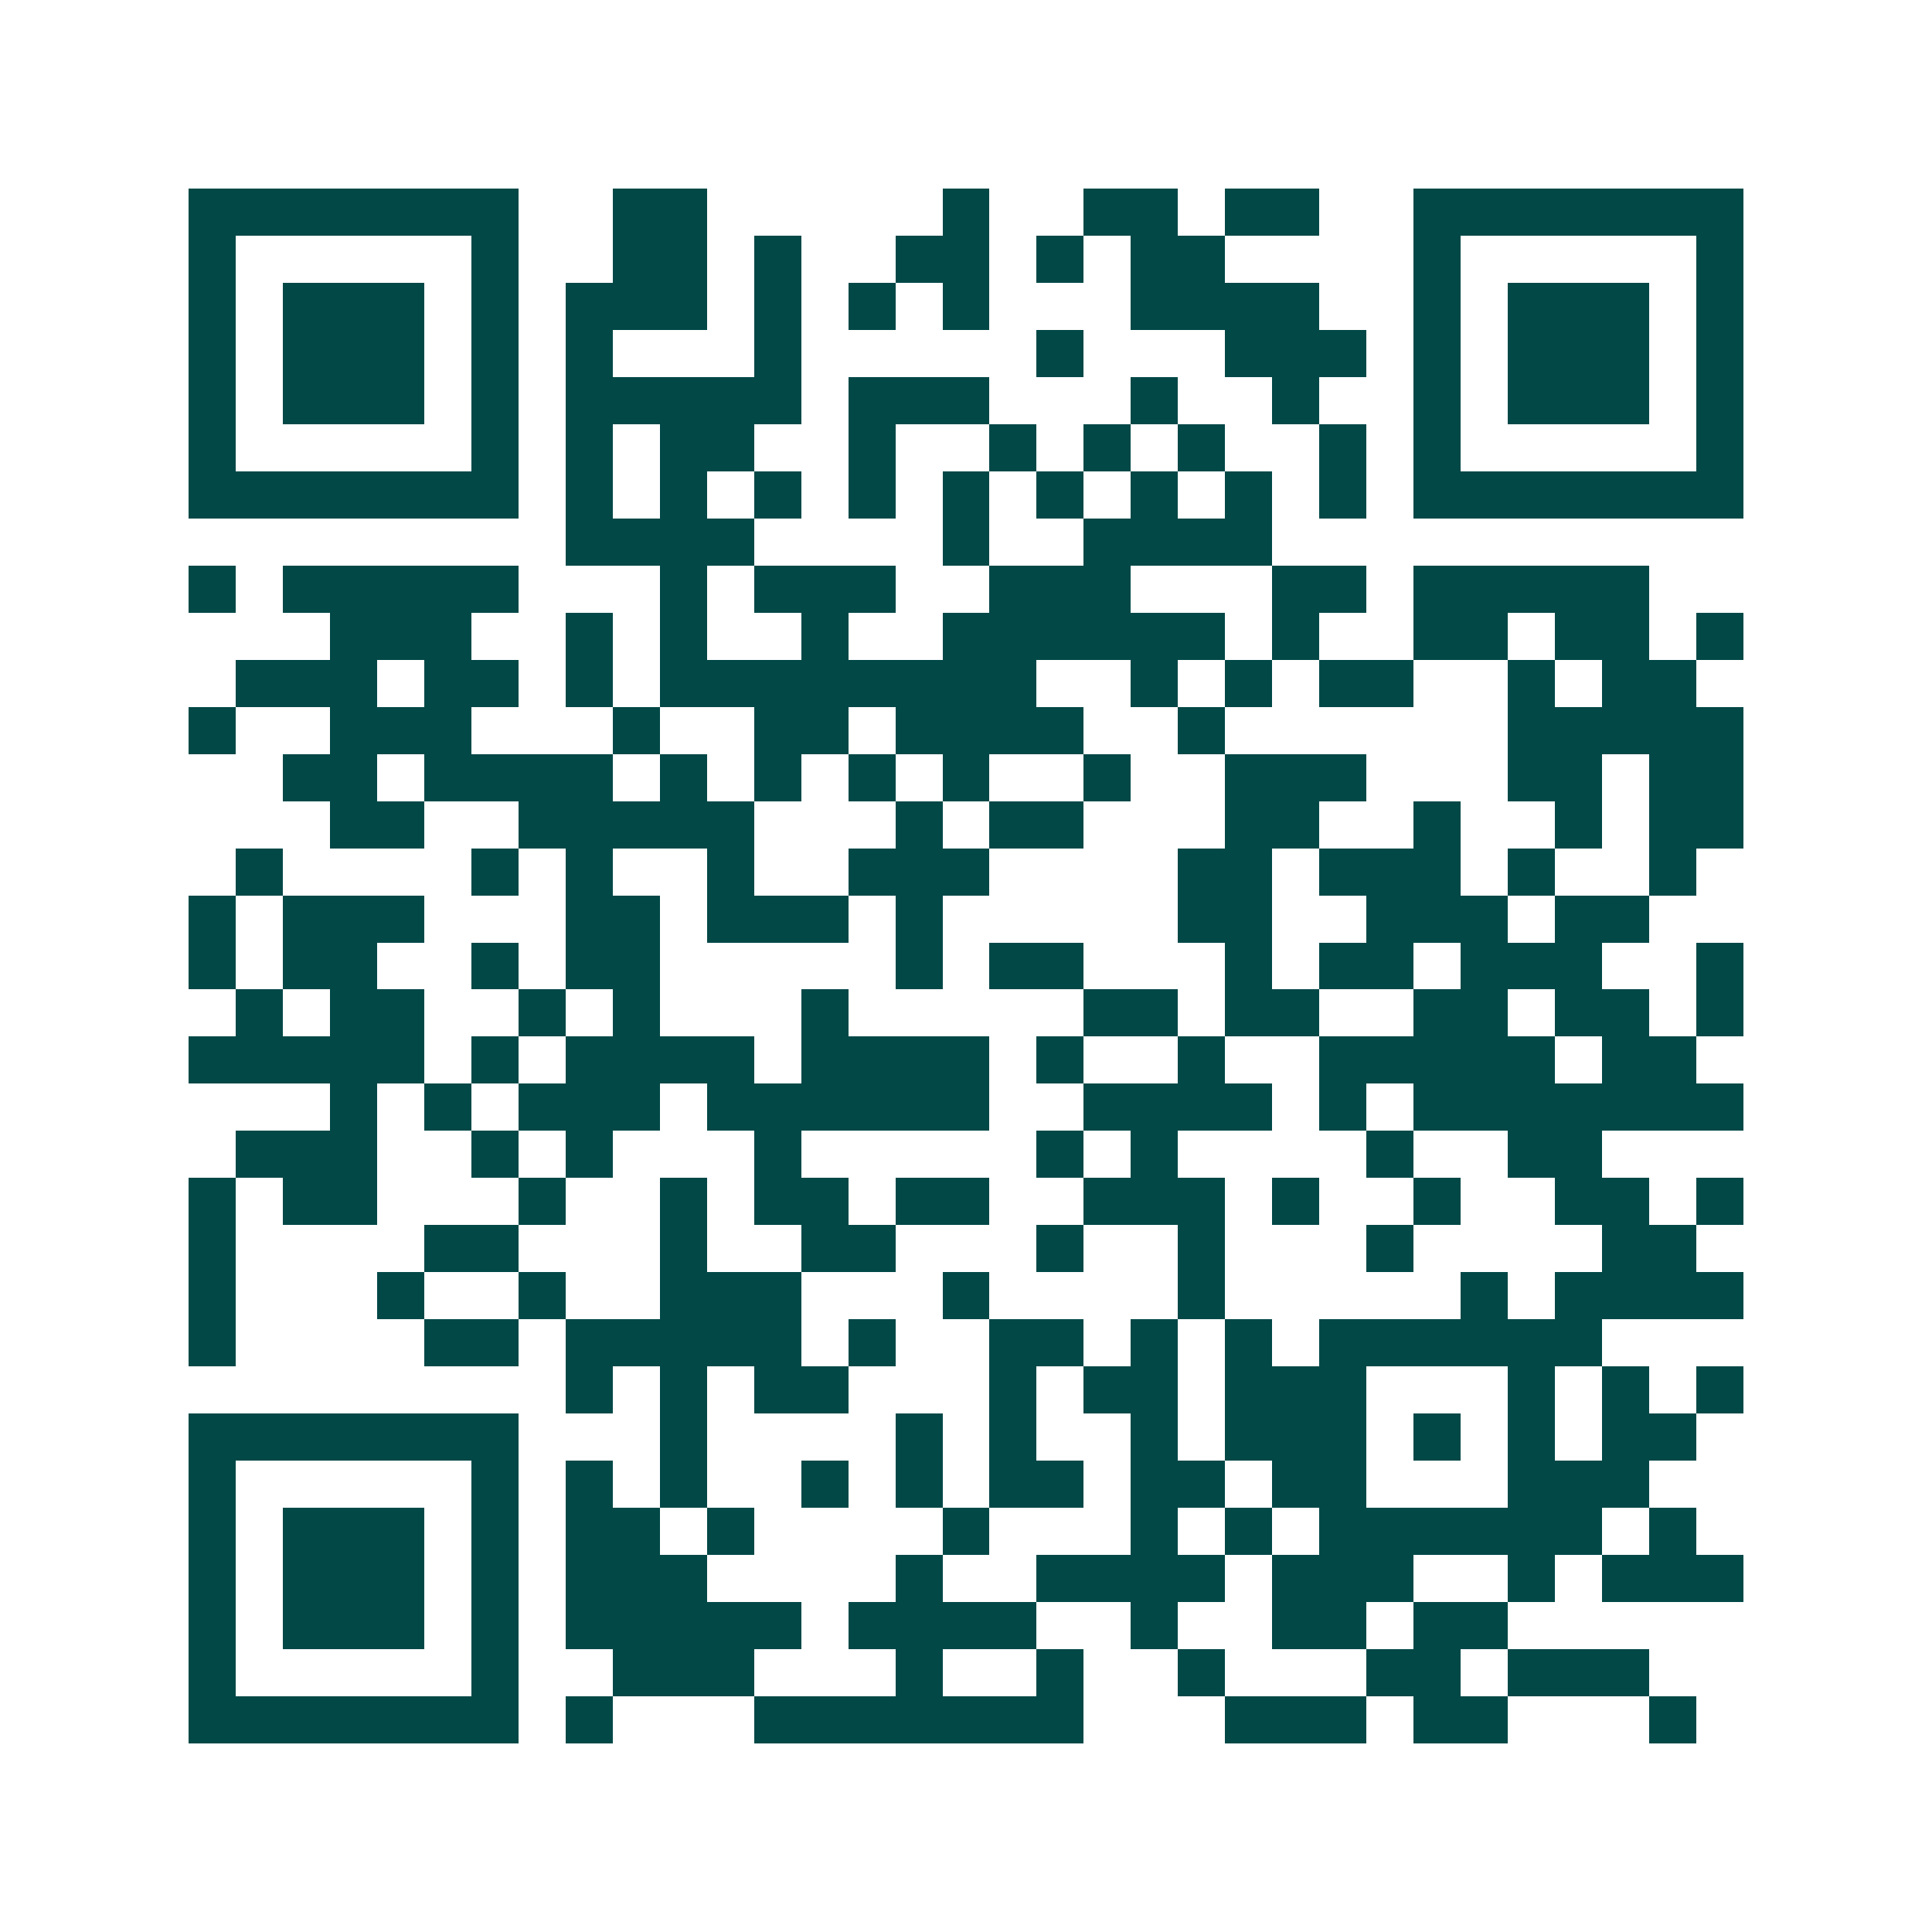 <svg xmlns="http://www.w3.org/2000/svg" width="200" height="200" viewBox="0 0 41 41" shape-rendering="crispEdges"><path fill="#ffffff" d="M0 0h41v41H0z"/><path stroke="#014847" d="M4 4.5h7m2 0h2m5 0h1m2 0h2m1 0h2m2 0h7M4 5.5h1m5 0h1m2 0h2m1 0h1m2 0h2m1 0h1m1 0h2m4 0h1m5 0h1M4 6.5h1m1 0h3m1 0h1m1 0h3m1 0h1m1 0h1m1 0h1m3 0h4m2 0h1m1 0h3m1 0h1M4 7.5h1m1 0h3m1 0h1m1 0h1m3 0h1m5 0h1m3 0h3m1 0h1m1 0h3m1 0h1M4 8.5h1m1 0h3m1 0h1m1 0h5m1 0h3m3 0h1m2 0h1m2 0h1m1 0h3m1 0h1M4 9.5h1m5 0h1m1 0h1m1 0h2m2 0h1m2 0h1m1 0h1m1 0h1m2 0h1m1 0h1m5 0h1M4 10.5h7m1 0h1m1 0h1m1 0h1m1 0h1m1 0h1m1 0h1m1 0h1m1 0h1m1 0h1m1 0h7M12 11.5h4m4 0h1m2 0h4M4 12.5h1m1 0h5m3 0h1m1 0h3m2 0h3m3 0h2m1 0h5M7 13.5h3m2 0h1m1 0h1m2 0h1m2 0h6m1 0h1m2 0h2m1 0h2m1 0h1M5 14.5h3m1 0h2m1 0h1m1 0h8m2 0h1m1 0h1m1 0h2m2 0h1m1 0h2M4 15.5h1m2 0h3m3 0h1m2 0h2m1 0h4m2 0h1m6 0h5M6 16.5h2m1 0h4m1 0h1m1 0h1m1 0h1m1 0h1m2 0h1m2 0h3m3 0h2m1 0h2M7 17.5h2m2 0h5m3 0h1m1 0h2m3 0h2m2 0h1m2 0h1m1 0h2M5 18.5h1m4 0h1m1 0h1m2 0h1m2 0h3m4 0h2m1 0h3m1 0h1m2 0h1M4 19.5h1m1 0h3m3 0h2m1 0h3m1 0h1m5 0h2m2 0h3m1 0h2M4 20.5h1m1 0h2m2 0h1m1 0h2m5 0h1m1 0h2m3 0h1m1 0h2m1 0h3m2 0h1M5 21.5h1m1 0h2m2 0h1m1 0h1m3 0h1m5 0h2m1 0h2m2 0h2m1 0h2m1 0h1M4 22.5h5m1 0h1m1 0h4m1 0h4m1 0h1m2 0h1m2 0h5m1 0h2M7 23.5h1m1 0h1m1 0h3m1 0h6m2 0h4m1 0h1m1 0h7M5 24.5h3m2 0h1m1 0h1m3 0h1m5 0h1m1 0h1m4 0h1m2 0h2M4 25.5h1m1 0h2m3 0h1m2 0h1m1 0h2m1 0h2m2 0h3m1 0h1m2 0h1m2 0h2m1 0h1M4 26.5h1m4 0h2m3 0h1m2 0h2m3 0h1m2 0h1m3 0h1m4 0h2M4 27.5h1m3 0h1m2 0h1m2 0h3m3 0h1m4 0h1m5 0h1m1 0h4M4 28.5h1m4 0h2m1 0h5m1 0h1m2 0h2m1 0h1m1 0h1m1 0h6M12 29.5h1m1 0h1m1 0h2m3 0h1m1 0h2m1 0h3m3 0h1m1 0h1m1 0h1M4 30.5h7m3 0h1m4 0h1m1 0h1m2 0h1m1 0h3m1 0h1m1 0h1m1 0h2M4 31.5h1m5 0h1m1 0h1m1 0h1m2 0h1m1 0h1m1 0h2m1 0h2m1 0h2m3 0h3M4 32.5h1m1 0h3m1 0h1m1 0h2m1 0h1m4 0h1m3 0h1m1 0h1m1 0h6m1 0h1M4 33.5h1m1 0h3m1 0h1m1 0h3m4 0h1m2 0h4m1 0h3m2 0h1m1 0h3M4 34.5h1m1 0h3m1 0h1m1 0h5m1 0h4m2 0h1m2 0h2m1 0h2M4 35.5h1m5 0h1m2 0h3m3 0h1m2 0h1m2 0h1m3 0h2m1 0h3M4 36.5h7m1 0h1m3 0h7m3 0h3m1 0h2m3 0h1"/></svg>
